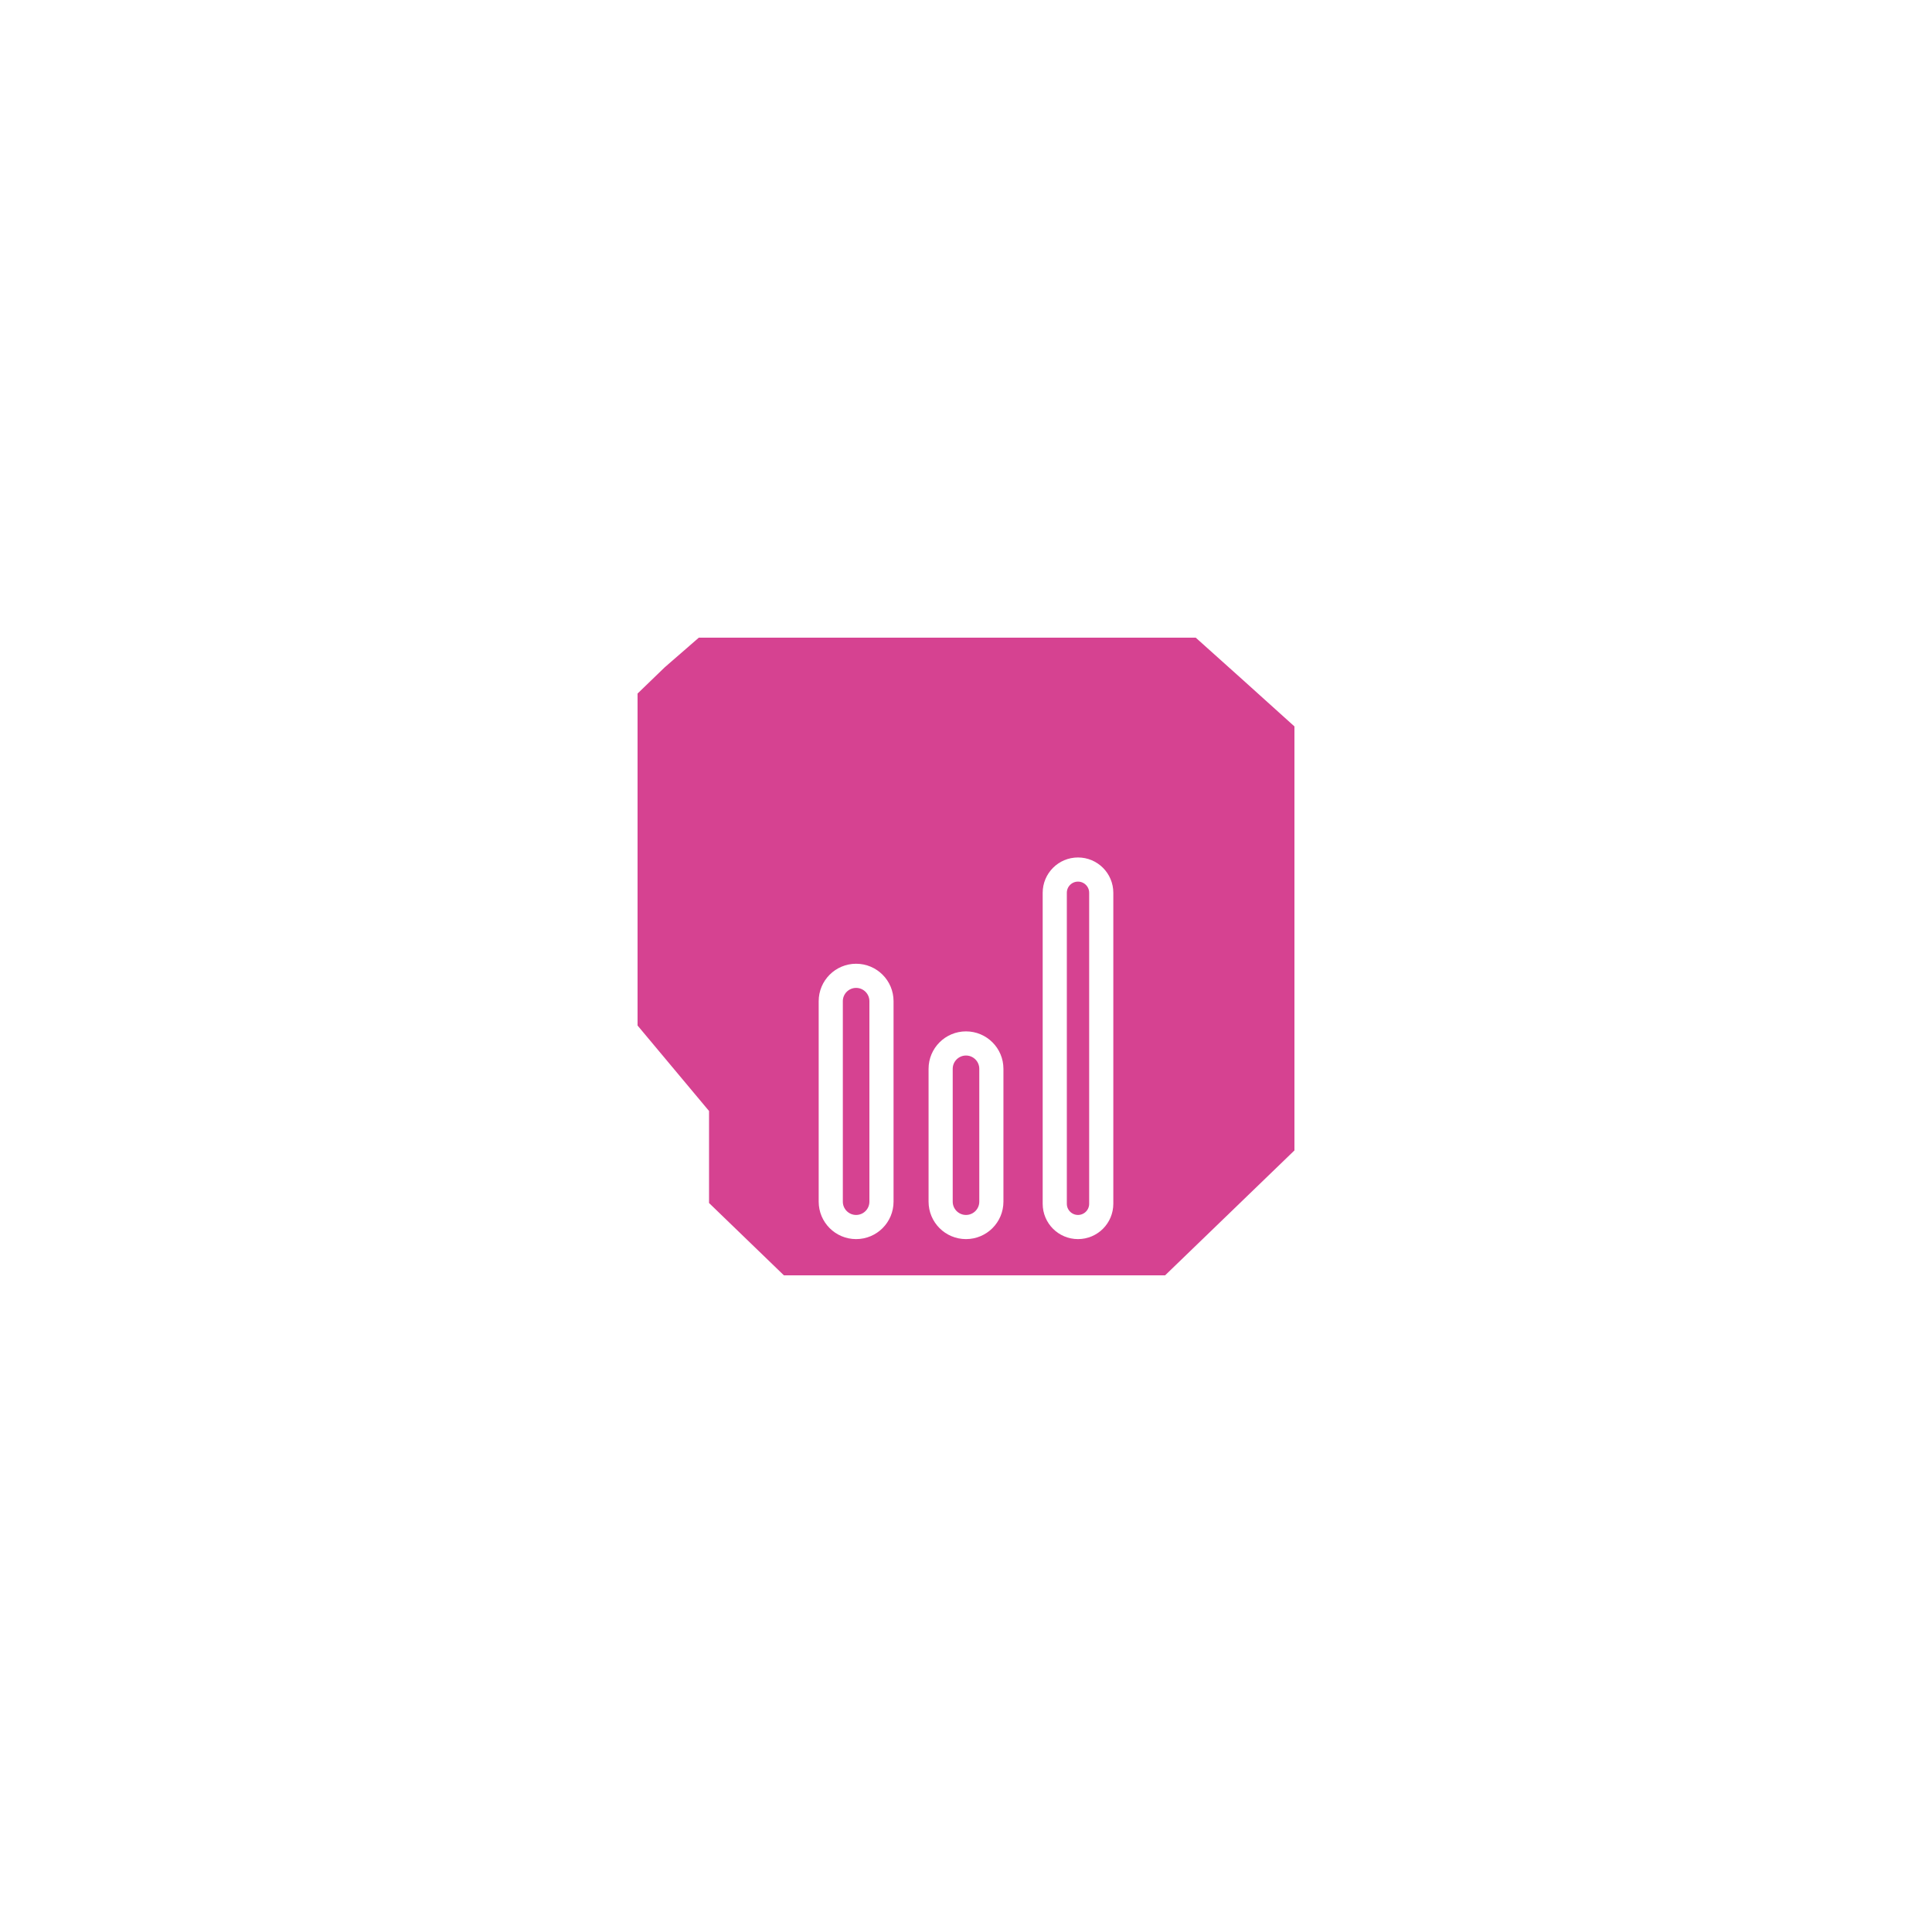 <?xml version="1.0" encoding="UTF-8"?> <svg xmlns="http://www.w3.org/2000/svg" width="200" height="198" viewBox="0 0 200 198" fill="none"> <g filter="url(#filter0_d_1121_2091)"> <path d="M120.611 143L134 130.072L134 86.186L128.715 81.423L123.782 77L86.083 77L72.342 77L68.819 80.062L66 82.784L66 117.144L73.399 125.99L73.399 135.515L81.15 143L120.611 143Z" fill="#D64291"></path> </g> <path d="M91.25 122.962V124.375C91.25 125.825 90.075 127 88.625 127C87.175 127 86 125.825 86 124.375V122.962V112.885V103.625C86 102.175 87.175 101 88.625 101C90.075 101 91.25 102.175 91.25 103.625L91.25 111.09V122.962Z" stroke="white" stroke-width="2.5"></path> <path d="M97.375 124.375V121.782V117.577V110.625C97.375 109.175 98.55 108 100 108C101.45 108 102.625 109.175 102.625 110.625V115.333V119.41V124.375C102.625 125.825 101.45 127 100 127C98.55 127 97.375 125.825 97.375 124.375Z" stroke="white" stroke-width="2.5"></path> <path d="M109.188 124.594V117.577V106.154V92.406C109.188 91.077 110.265 90 111.594 90C112.923 90 114 91.077 114 92.406V103.91V113.987V124.594C114 125.923 112.923 127 111.594 127C110.265 127 109.188 125.923 109.188 124.594Z" stroke="white" stroke-width="2.5"></path> <defs> <filter id="filter0_d_1121_2091" x="0" y="0" width="200" height="198" filterUnits="userSpaceOnUse" color-interpolation-filters="sRGB"> <feFlood flood-opacity="0" result="BackgroundImageFix"></feFlood> <feColorMatrix in="SourceAlpha" type="matrix" values="0 0 0 0 0 0 0 0 0 0 0 0 0 0 0 0 0 0 127 0" result="hardAlpha"></feColorMatrix> <feOffset dy="-11"></feOffset> <feGaussianBlur stdDeviation="33"></feGaussianBlur> <feComposite in2="hardAlpha" operator="out"></feComposite> <feColorMatrix type="matrix" values="0 0 0 0 0.839 0 0 0 0 0.259 0 0 0 0 0.569 0 0 0 0.6 0"></feColorMatrix> <feBlend mode="normal" in2="BackgroundImageFix" result="effect1_dropShadow_1121_2091"></feBlend> <feBlend mode="normal" in="SourceGraphic" in2="effect1_dropShadow_1121_2091" result="shape"></feBlend> </filter> </defs> </svg> 